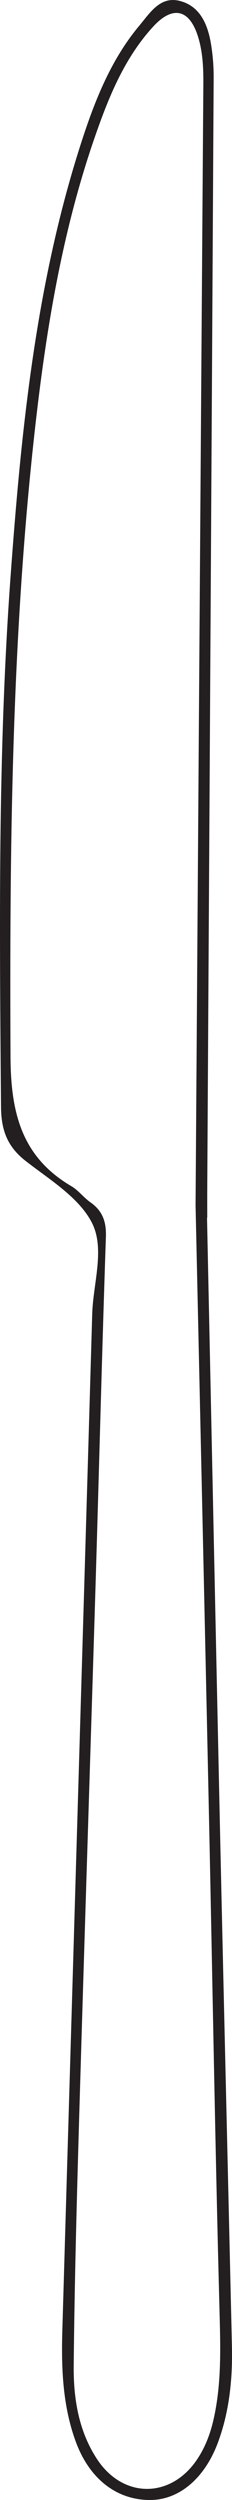<?xml version="1.0" encoding="UTF-8"?>
<svg xmlns="http://www.w3.org/2000/svg" xmlns:xlink="http://www.w3.org/1999/xlink" width="24.825pt" height="266.71pt" viewBox="0 0 24.825 266.71" version="1.1">
<defs>
<clipPath id="clip1">
  <path d="M 0 0 L 24.824 0 L 24.824 266.711 L 0 266.711 Z M 0 0 "/>
</clipPath>
</defs>
<g id="surface1">
<g clip-path="url(#clip1)" clip-rule="nonzero">
<path style=" stroke:none;fill-rule:evenodd;fill:rgb(13.73%,12.16%,12.549%);fill-opacity:1;" d="M 20.926 128.598 C 21.207 88.051 21.477 48.551 21.758 9.051 C 21.77 7.348 21.711 5.645 21.219 4.012 C 20.316 0.984 18.508 0.535 16.395 2.836 C 13.379 6.121 11.711 10.16 10.266 14.281 C 6.492 25.016 4.766 36.184 3.559 47.422 C 1.23 69.137 1.023 90.938 1.125 112.758 C 1.156 118.699 2.305 123.422 7.641 126.551 C 8.395 126.992 8.949 127.758 9.672 128.266 C 10.992 129.188 11.387 130.355 11.332 131.973 C 10.918 144.082 10.617 156.195 10.25 168.305 C 9.672 187.277 9.051 206.25 8.492 225.223 C 8.227 234.266 7.977 243.309 7.887 252.355 C 7.852 255.836 8.398 259.312 10.367 262.324 C 13.117 266.535 18.168 266.586 21.008 262.5 C 21.941 261.152 22.508 259.648 22.863 258.062 C 23.719 254.242 23.59 250.395 23.488 246.504 C 23.02 228.902 22.738 211.293 22.359 193.688 C 21.887 171.645 21.391 149.598 20.926 128.598 M 22.152 129.91 C 22.629 152.277 23.09 174.645 23.582 197.008 C 23.977 214.77 24.41 232.535 24.816 250.297 C 24.895 253.789 24.551 257.242 23.336 260.539 C 21.902 264.426 19.148 266.707 16.066 266.711 C 12.453 266.711 9.531 264.438 8.074 260.398 C 6.703 256.609 6.555 252.648 6.668 248.684 C 7.723 212.52 8.812 176.355 9.867 140.188 C 9.961 136.891 11.27 133.203 9.812 130.406 C 8.418 127.73 5.316 125.855 2.773 123.879 C 0.789 122.344 0.133 120.59 0.109 118.109 C -0.043 99.289 -0.246 80.465 1.117 61.68 C 2.27 45.809 3.84 29.988 8.844 14.75 C 10.258 10.449 11.965 6.246 14.918 2.723 C 16.023 1.406 17.121 -0.414 19.184 0.086 C 21.402 0.621 22.227 2.594 22.574 4.672 C 22.773 5.859 22.867 7.074 22.863 8.277 C 22.645 47.613 22.41 86.945 22.18 126.281 C 22.172 127.492 22.176 128.699 22.176 129.91 Z M 22.152 129.91 "/>
</g>
</g>
</svg>
